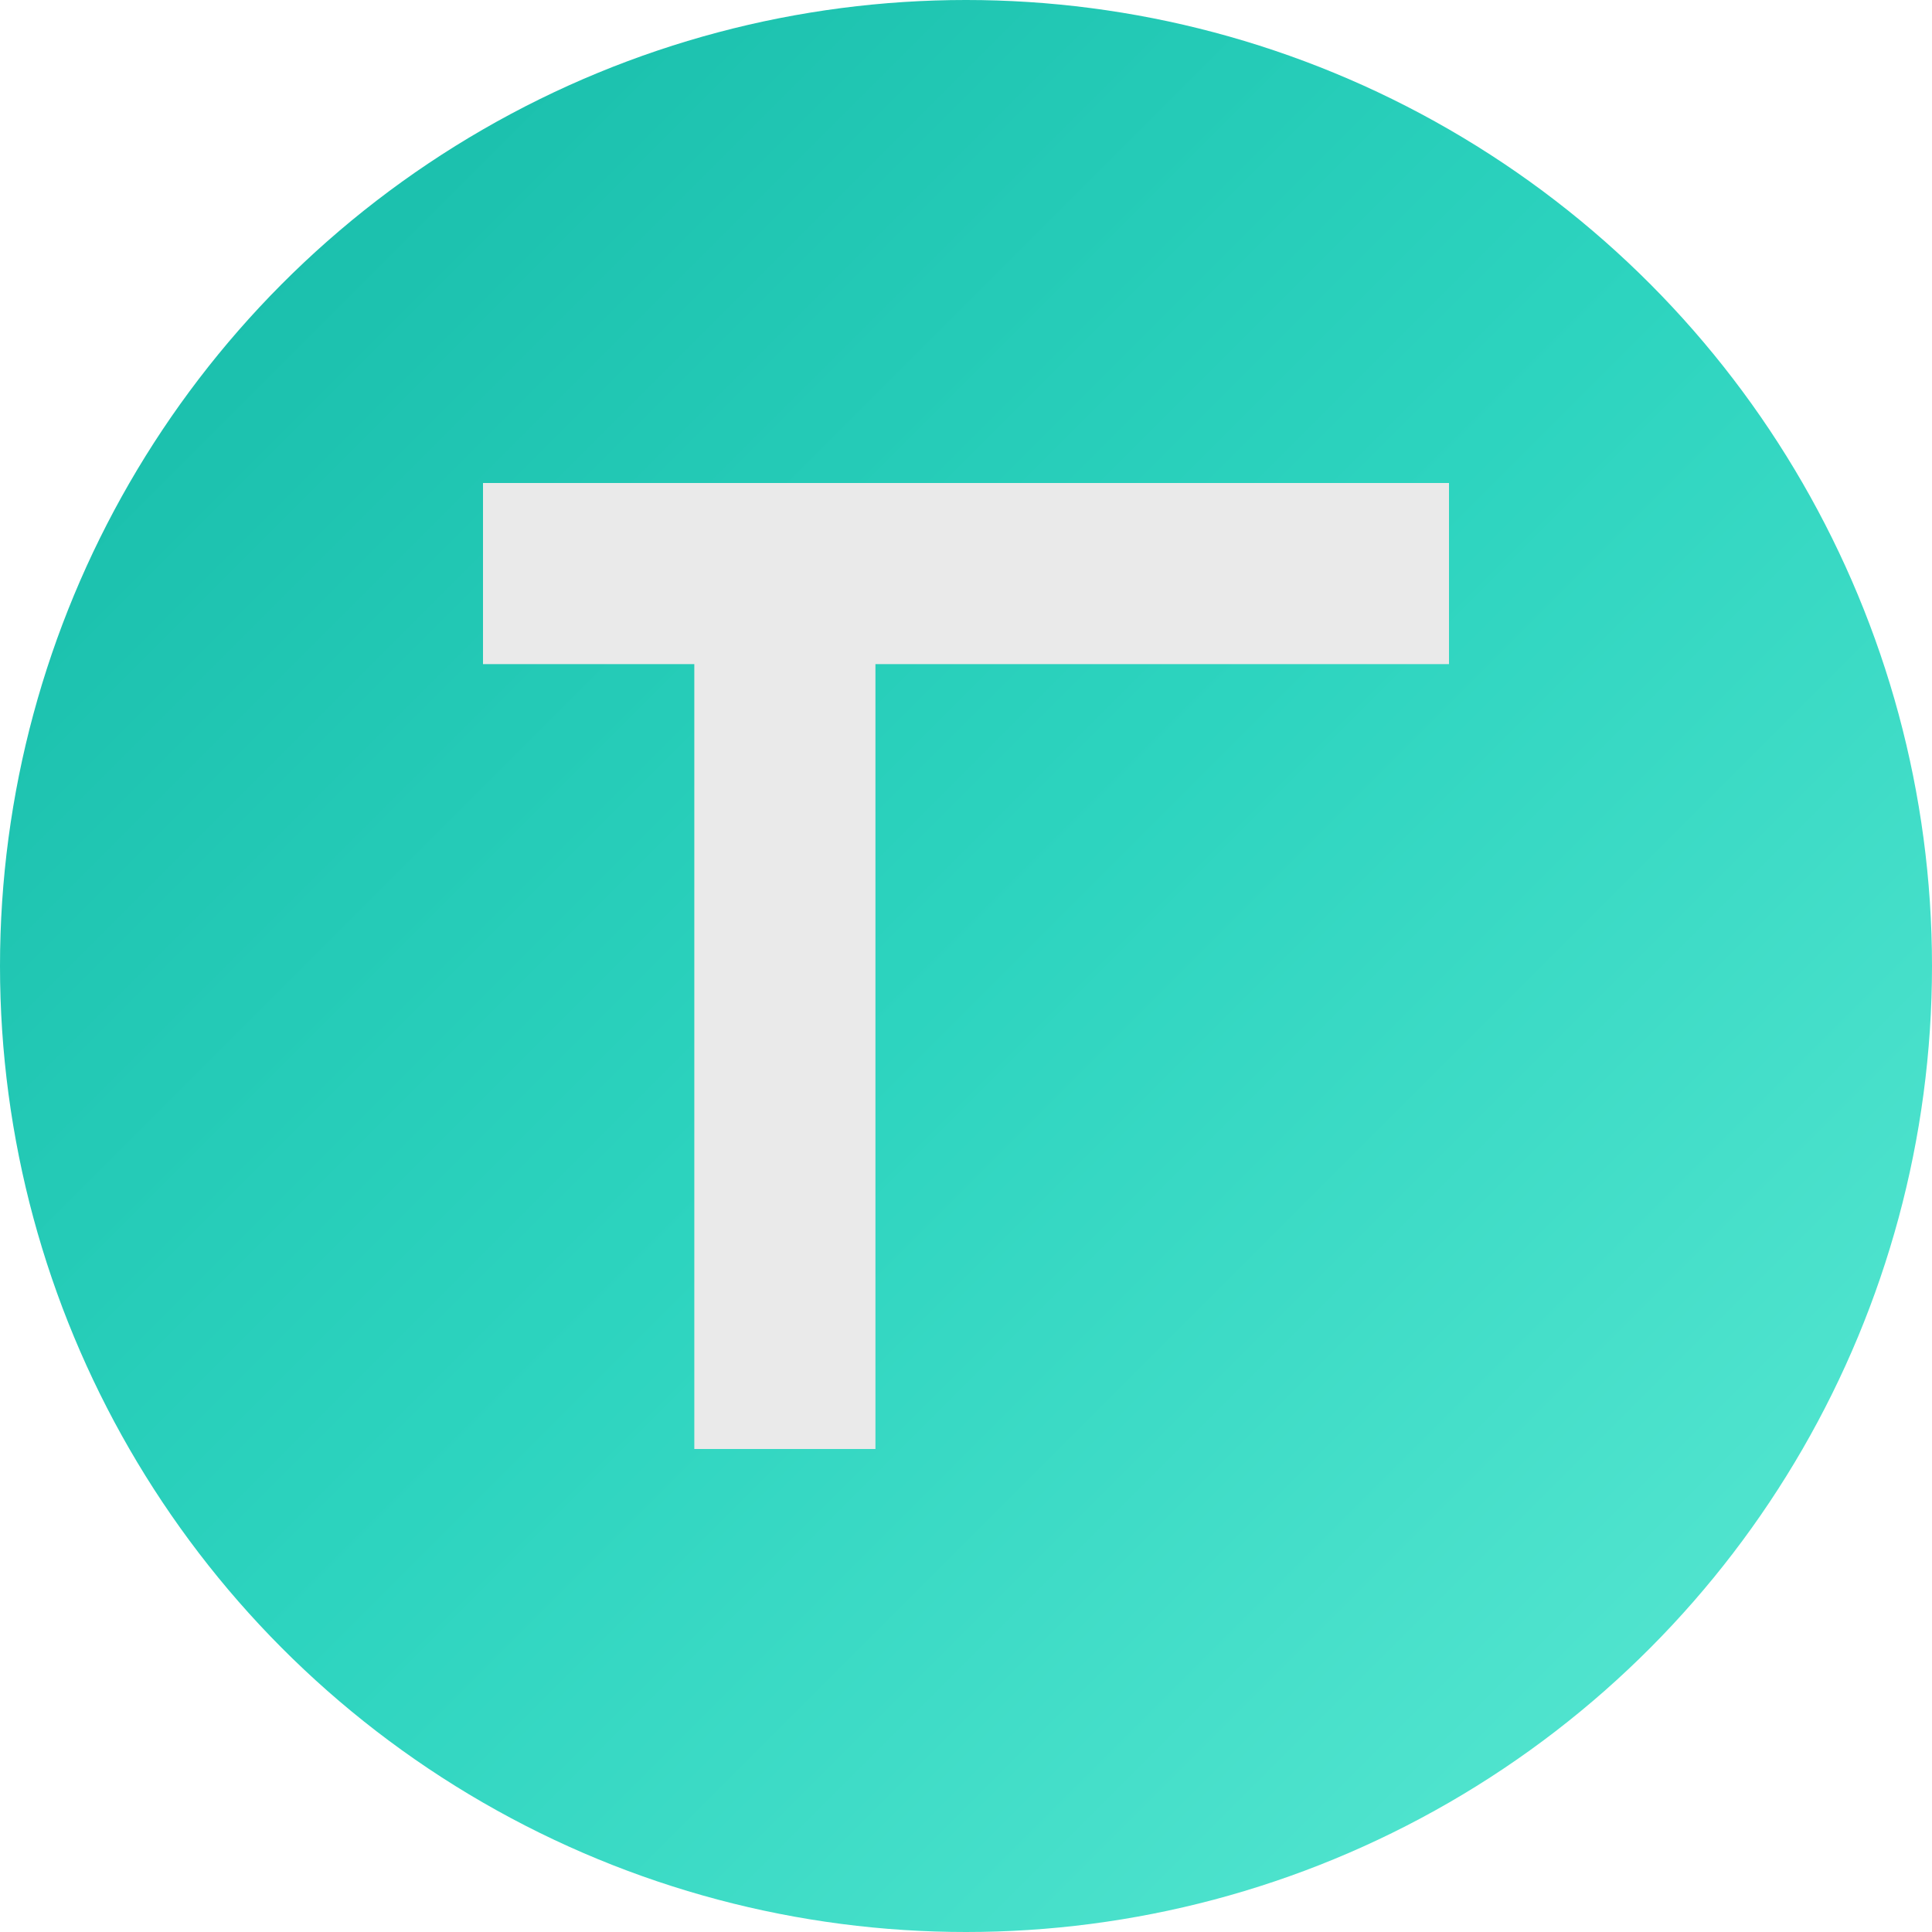 <svg width="32" height="32" viewBox="0 0 32 32" fill="none" xmlns="http://www.w3.org/2000/svg">
  <!-- Background circle with Trion teal gradient -->
  <circle cx="16" cy="16" r="16" fill="url(#gradient)"/>
  
  <!-- T letter -->
  <path d="M8 8h16v3H14.5v13h-3V11H8V8z" fill="#EAEAEA"/>
  
  <!-- Gradient definition -->
  <defs>
    <linearGradient id="gradient" x1="0%" y1="0%" x2="100%" y2="100%">
      <stop offset="0%" style="stop-color:#14b8a6;stop-opacity:1" />
      <stop offset="50%" style="stop-color:#2dd4bf;stop-opacity:1" />
      <stop offset="100%" style="stop-color:#5eead4;stop-opacity:1" />
    </linearGradient>
  </defs>
</svg>